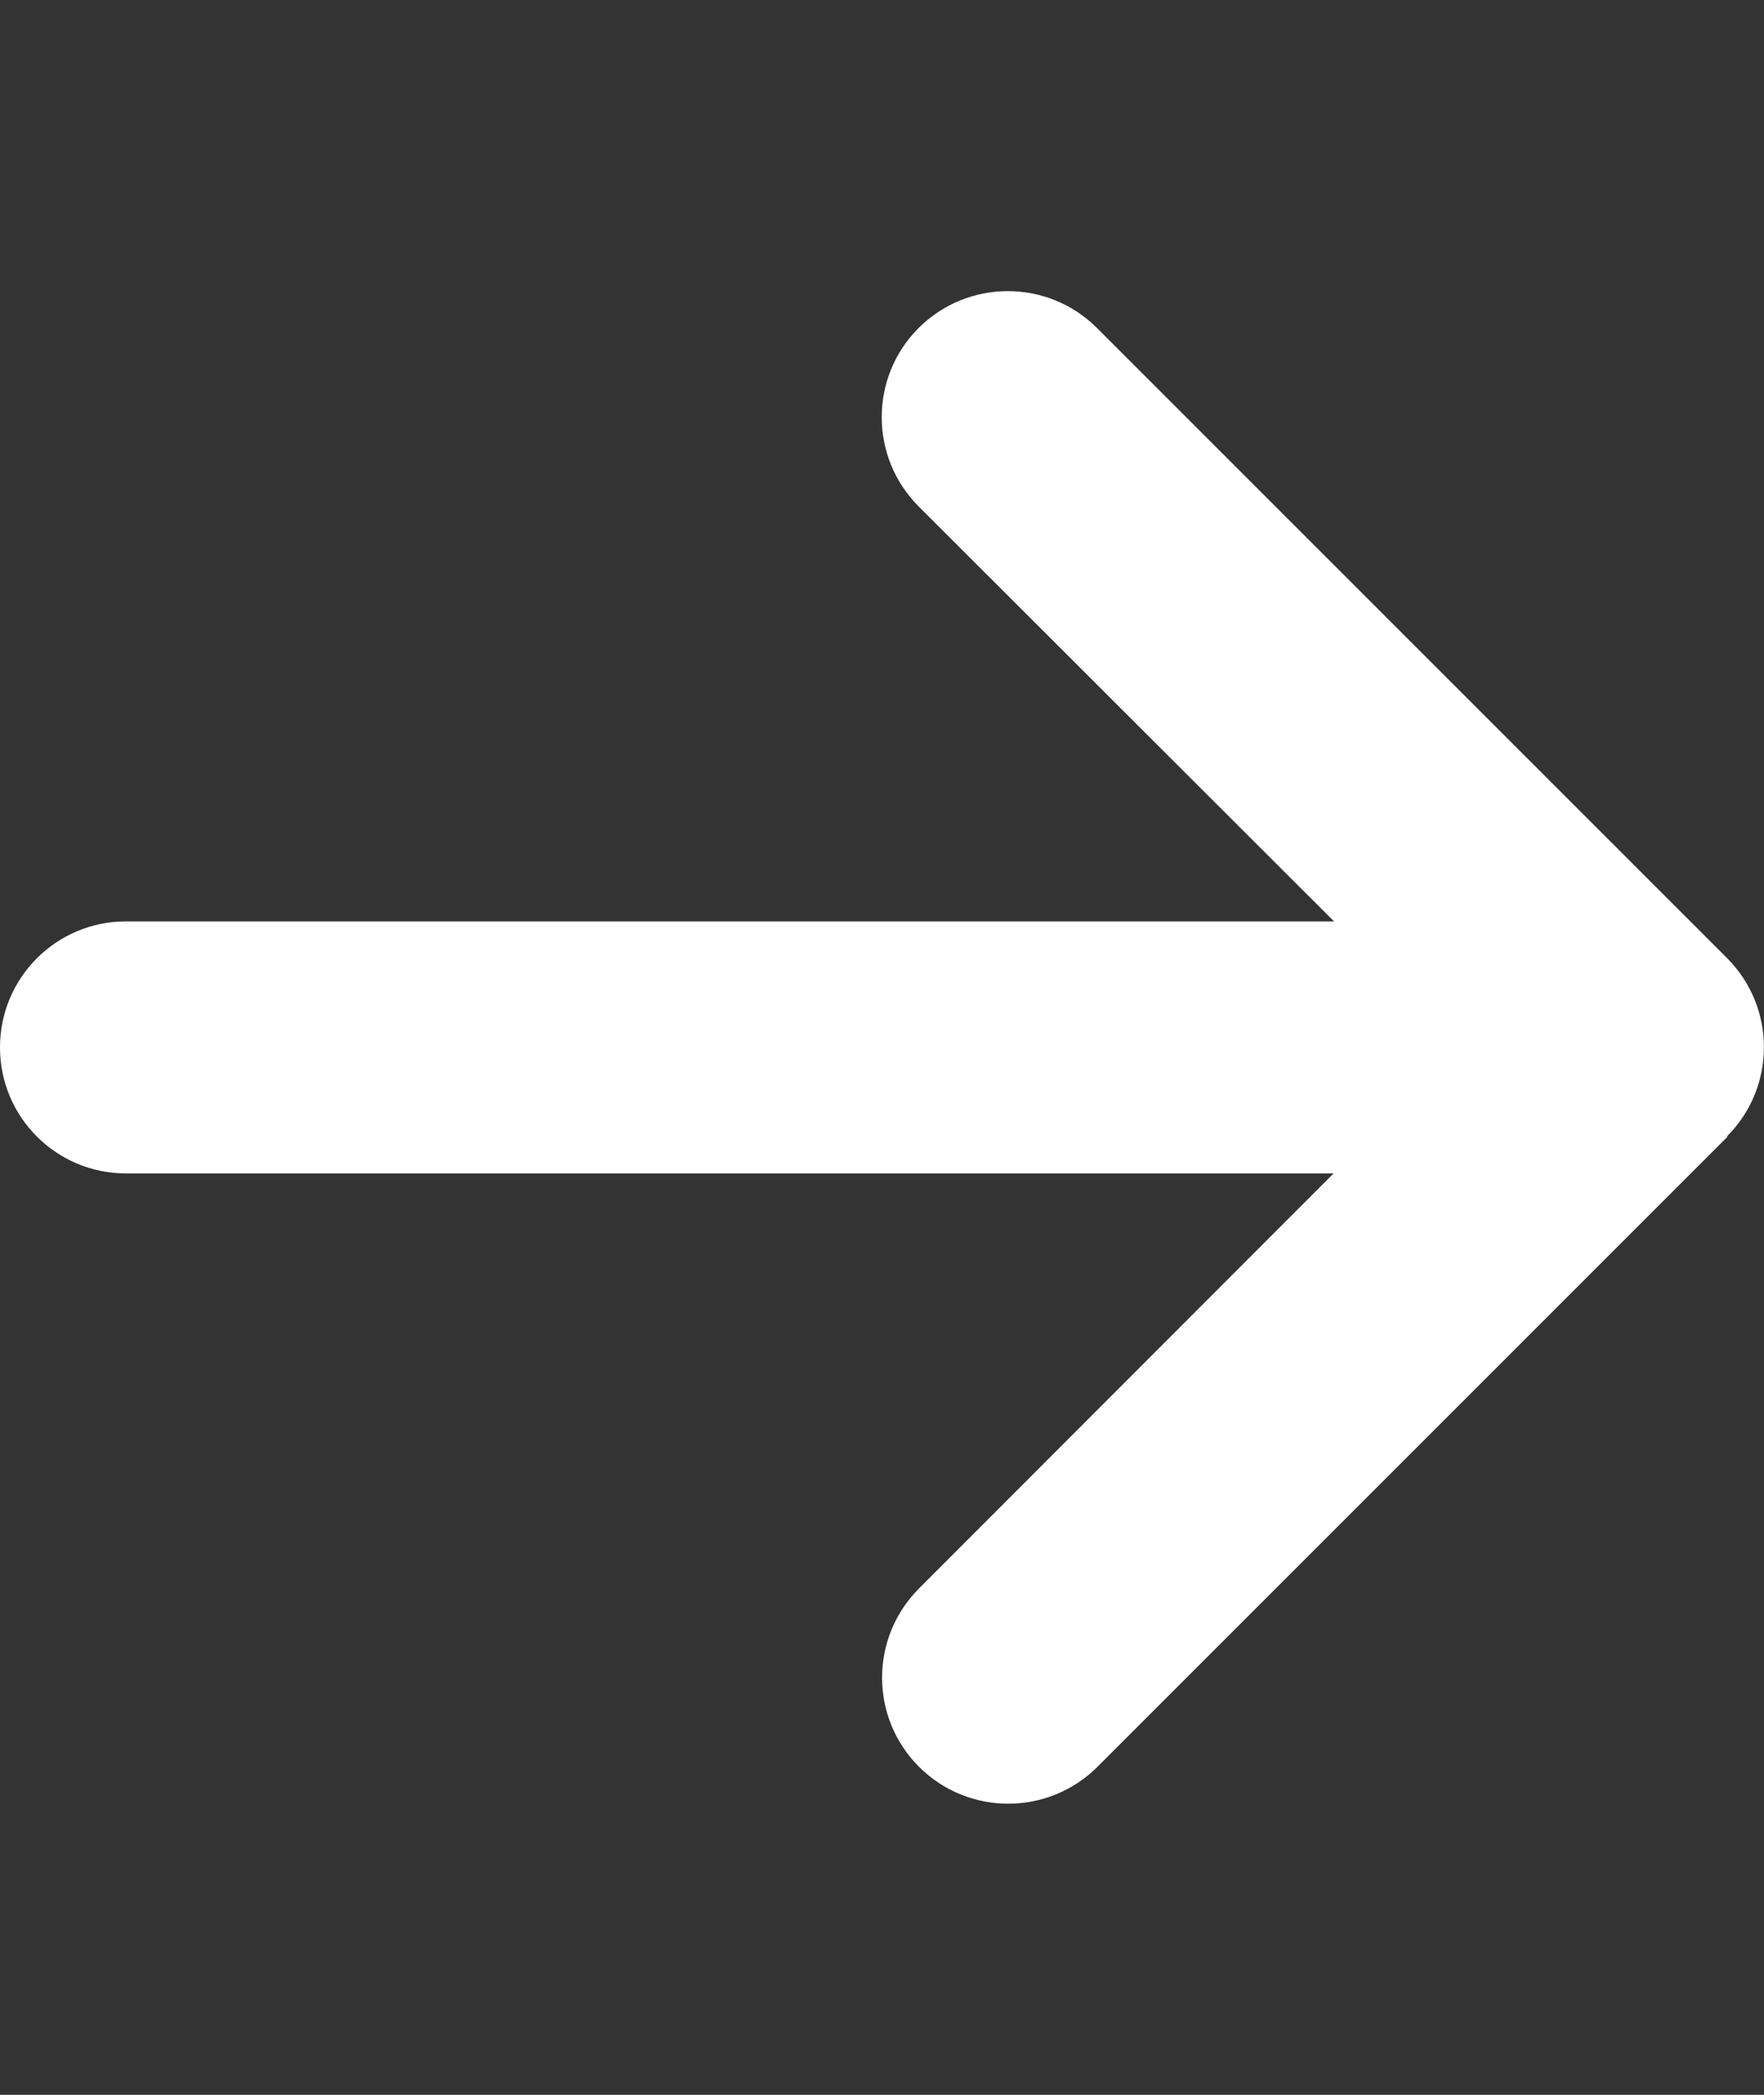 <svg width="16" height="19" viewBox="0 0 16 19" fill="none" xmlns="http://www.w3.org/2000/svg">
<rect x="0" y="0" width="16" height="19" fill="#333333" stroke="none"/>
<path d="M15.664 10.307C16.111 9.861 16.111 9.136 15.664 8.689L9.95 2.975C9.504 2.529 8.779 2.529 8.332 2.975C7.886 3.421 7.886 4.146 8.332 4.593L12.1 8.357H1.143C0.511 8.357 0 8.868 0 9.5C0 10.132 0.511 10.643 1.143 10.643H12.096L8.336 14.407C7.889 14.854 7.889 15.579 8.336 16.025C8.782 16.471 9.507 16.471 9.954 16.025L15.668 10.311L15.664 10.307Z" fill="white"/>
</svg>
